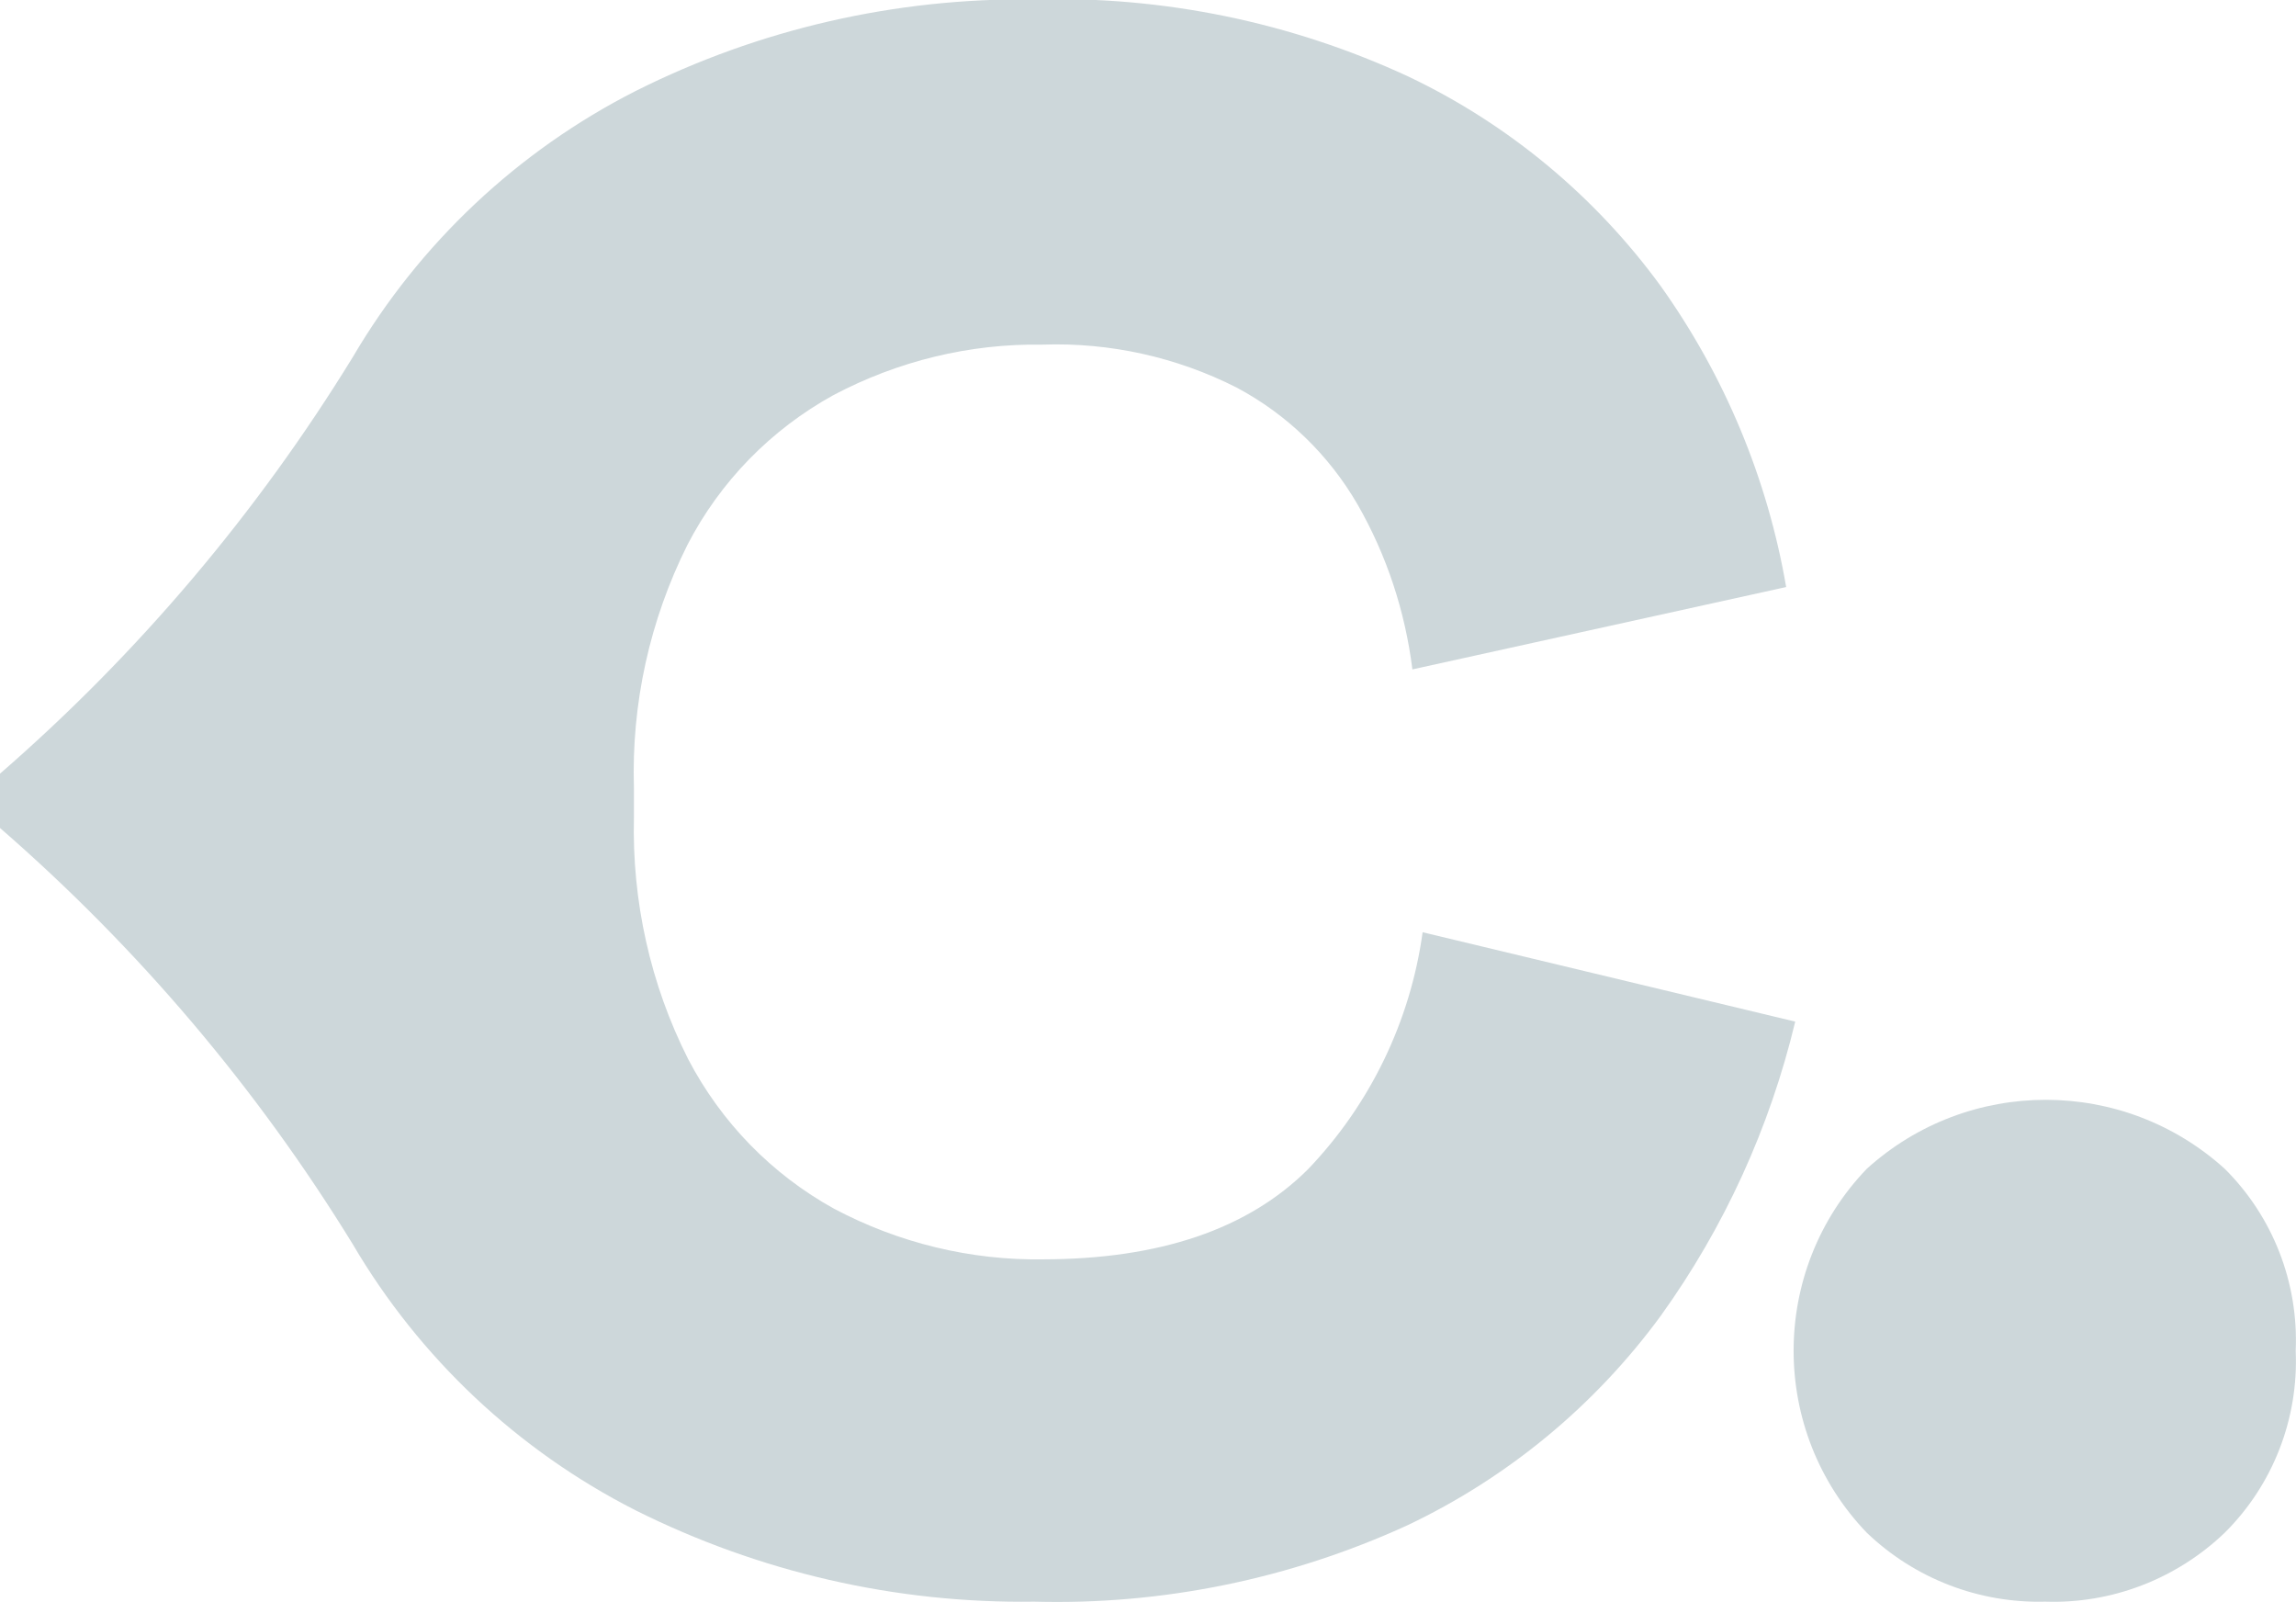 <?xml version="1.0" encoding="UTF-8"?>
<svg id="Lager_1" xmlns="http://www.w3.org/2000/svg" version="1.1" viewBox="0 0 78.63 54.85">
  <!-- Generator: Adobe Illustrator 30.0.0, SVG Export Plug-In . SVG Version: 2.1.1 Build 123)  -->
  <defs>
    <style>
      .st0 {
        fill: #cdd7da;
      }
    </style>
  </defs>
  <path class="st0" d="M70.04,54.84c-2.27.06-4.47-.79-6.11-2.36-3.34-3.48-3.34-8.98,0-12.46,3.48-3.15,8.78-3.15,12.26,0,1.65,1.64,2.53,3.9,2.43,6.23.1,2.33-.78,4.59-2.43,6.23-1.65,1.58-3.87,2.44-6.15,2.36"/>
  <path class="st0" d="M48.72,31.92c-.42,3.05-1.8,5.9-3.93,8.12-2.06,2.05-5.08,3.07-9.05,3.08-2.5.04-4.96-.56-7.17-1.73-2.14-1.18-3.87-2.96-5-5.12-1.3-2.57-1.93-5.42-1.86-8.29v-1c-.09-2.88.54-5.74,1.83-8.32,1.12-2.17,2.86-3.95,5-5.13,2.21-1.17,4.67-1.77,7.17-1.73,2.3-.08,4.59.43,6.64,1.47,1.73.92,3.16,2.31,4.14,4,1,1.74,1.63,3.66,1.88,5.65l12.8-2.82c-.64-3.72-2.11-7.24-4.3-10.31-2.24-3.07-5.21-5.54-8.64-7.17C44.22.76,39.84-.14,35.42-.02c-4.74-.06-9.42,1.01-13.66,3.14-4.03,2.05-7.39,5.21-9.68,9.11-3.28,5.34-7.35,10.15-12.08,14.26v1.86c4.73,4.11,8.8,8.91,12.08,14.25,2.29,3.9,5.65,7.06,9.68,9.11,4.24,2.12,8.92,3.2,13.66,3.13,4.4.12,8.77-.78,12.77-2.61,3.44-1.63,6.43-4.1,8.68-7.17,2.18-3.03,3.74-6.45,4.61-10.08l-12.76-3.06Z"/>
</svg>